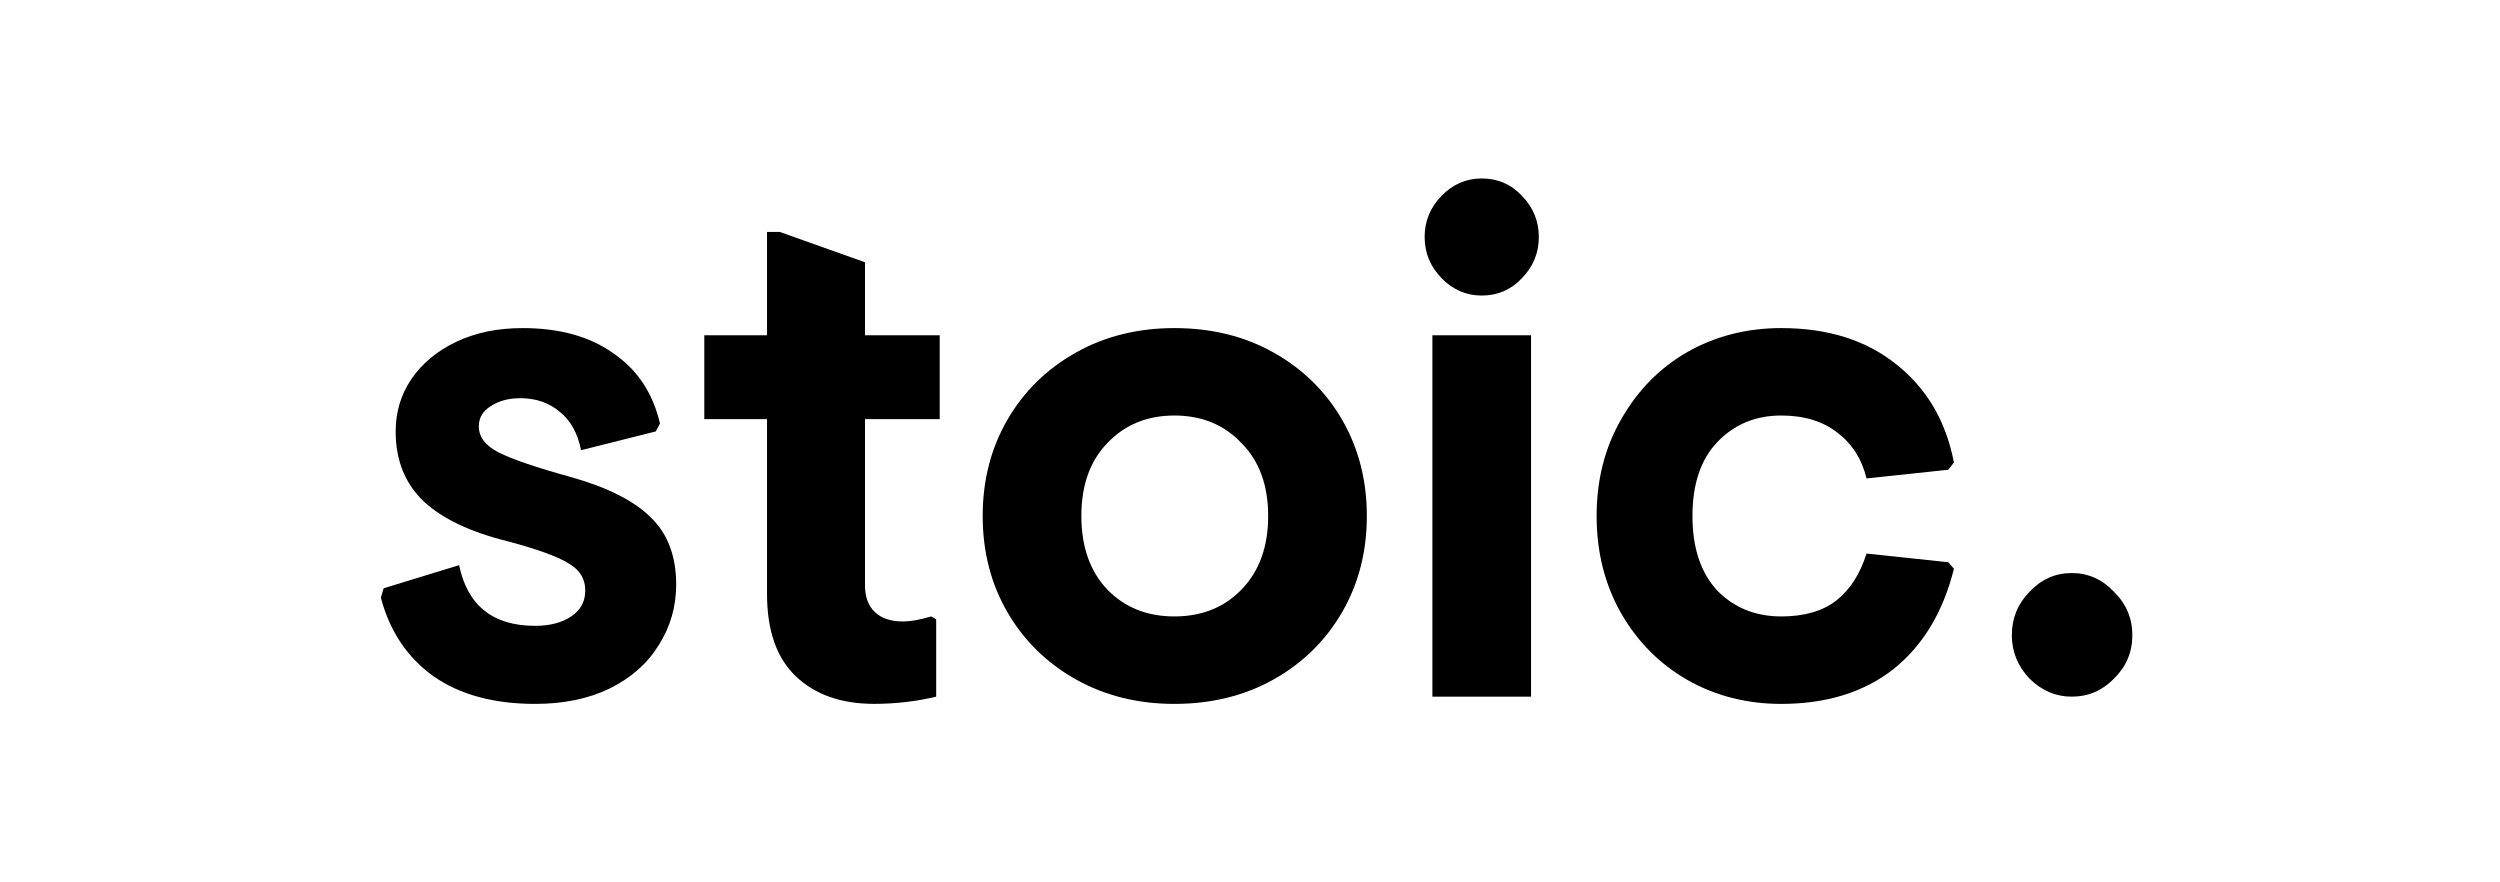 <svg width="68" height="24" viewBox="0 0 68 24" fill="none" xmlns="http://www.w3.org/2000/svg">
<path d="M14.558 19.146C13.433 19.146 12.513 18.897 11.797 18.399C11.082 17.888 10.602 17.174 10.359 16.256L10.436 16.001L12.487 15.372C12.717 16.473 13.408 17.023 14.558 17.023C14.954 17.023 15.28 16.938 15.536 16.767C15.791 16.597 15.919 16.361 15.919 16.06C15.919 15.745 15.772 15.503 15.478 15.332C15.197 15.149 14.641 14.946 13.81 14.723C12.8 14.474 12.04 14.114 11.529 13.642C11.018 13.157 10.762 12.521 10.762 11.735C10.762 11.211 10.903 10.739 11.184 10.319C11.478 9.887 11.887 9.546 12.411 9.297C12.935 9.048 13.535 8.924 14.213 8.924C15.223 8.924 16.047 9.153 16.686 9.612C17.338 10.057 17.759 10.693 17.951 11.519L17.836 11.735L15.804 12.246C15.715 11.787 15.523 11.44 15.229 11.204C14.935 10.955 14.577 10.831 14.155 10.831C13.836 10.831 13.567 10.903 13.35 11.047C13.133 11.178 13.024 11.361 13.024 11.597C13.024 11.886 13.203 12.121 13.561 12.305C13.919 12.488 14.571 12.711 15.517 12.973C16.501 13.248 17.223 13.609 17.683 14.055C18.156 14.5 18.392 15.116 18.392 15.902C18.392 16.505 18.232 17.056 17.913 17.554C17.606 18.052 17.159 18.445 16.571 18.733C15.996 19.008 15.325 19.146 14.558 19.146Z" fill="black"/>
<path d="M23.777 19.145C22.883 19.145 22.173 18.896 21.649 18.398C21.125 17.9 20.863 17.153 20.863 16.157V11.4H19.157V9.119H20.863V6.308H21.208L23.528 7.134V9.119H25.56V11.4H23.528V15.921C23.528 16.236 23.617 16.478 23.797 16.649C23.975 16.819 24.231 16.904 24.563 16.904C24.768 16.904 25.023 16.858 25.33 16.767L25.464 16.845V18.949C24.915 19.08 24.352 19.145 23.777 19.145Z" fill="black"/>
<path d="M31.944 19.146C30.947 19.146 30.052 18.923 29.26 18.478C28.468 18.032 27.848 17.423 27.4 16.649C26.953 15.876 26.729 15.005 26.729 14.035C26.729 13.065 26.953 12.194 27.4 11.42C27.848 10.647 28.468 10.038 29.26 9.592C30.052 9.146 30.947 8.924 31.944 8.924C32.954 8.924 33.855 9.146 34.647 9.592C35.44 10.038 36.059 10.647 36.507 11.42C36.954 12.194 37.178 13.065 37.178 14.035C37.178 15.005 36.954 15.876 36.507 16.649C36.059 17.423 35.44 18.032 34.647 18.478C33.855 18.923 32.954 19.146 31.944 19.146ZM31.944 16.767C32.685 16.767 33.292 16.525 33.765 16.04C34.251 15.542 34.494 14.874 34.494 14.035C34.494 13.196 34.251 12.534 33.765 12.049C33.292 11.551 32.685 11.302 31.944 11.302C31.203 11.302 30.596 11.551 30.123 12.049C29.65 12.534 29.413 13.196 29.413 14.035C29.413 14.874 29.65 15.542 30.123 16.04C30.596 16.525 31.203 16.767 31.944 16.767Z" fill="black"/>
<path d="M40.303 8.039C39.882 8.039 39.517 7.881 39.211 7.567C38.904 7.252 38.75 6.879 38.75 6.446C38.75 6.014 38.904 5.64 39.211 5.326C39.517 5.011 39.882 4.854 40.303 4.854C40.738 4.854 41.102 5.011 41.396 5.326C41.703 5.64 41.856 6.014 41.856 6.446C41.856 6.879 41.703 7.252 41.396 7.567C41.102 7.881 40.738 8.039 40.303 8.039ZM38.961 9.12H41.645V18.949H38.961V9.12Z" fill="black"/>
<path d="M48.45 19.146C47.517 19.146 46.667 18.93 45.901 18.497C45.147 18.065 44.546 17.462 44.099 16.689C43.651 15.902 43.428 15.018 43.428 14.035C43.428 13.052 43.651 12.174 44.099 11.401C44.546 10.614 45.147 10.005 45.901 9.572C46.667 9.14 47.517 8.924 48.45 8.924C49.716 8.924 50.757 9.251 51.575 9.907C52.406 10.562 52.93 11.453 53.147 12.58L52.994 12.777L50.77 13.013C50.642 12.488 50.38 12.075 49.984 11.774C49.588 11.46 49.077 11.302 48.45 11.302C47.748 11.302 47.166 11.545 46.706 12.03C46.259 12.502 46.035 13.17 46.035 14.035C46.035 14.9 46.259 15.575 46.706 16.06C47.166 16.531 47.748 16.767 48.45 16.767C49.077 16.767 49.575 16.623 49.946 16.335C50.316 16.047 50.591 15.621 50.77 15.057L52.994 15.293L53.147 15.47C52.853 16.649 52.304 17.56 51.499 18.202C50.694 18.831 49.677 19.146 48.45 19.146Z" fill="black"/>
<path d="M56.351 18.949C55.917 18.949 55.533 18.785 55.201 18.457C54.881 18.117 54.722 17.724 54.722 17.278C54.722 16.819 54.881 16.426 55.201 16.099C55.52 15.758 55.904 15.587 56.351 15.587C56.799 15.587 57.182 15.758 57.502 16.099C57.834 16.426 58 16.819 58 17.278C58 17.737 57.834 18.13 57.502 18.457C57.182 18.785 56.799 18.949 56.351 18.949Z" fill="black"/>
</svg>
